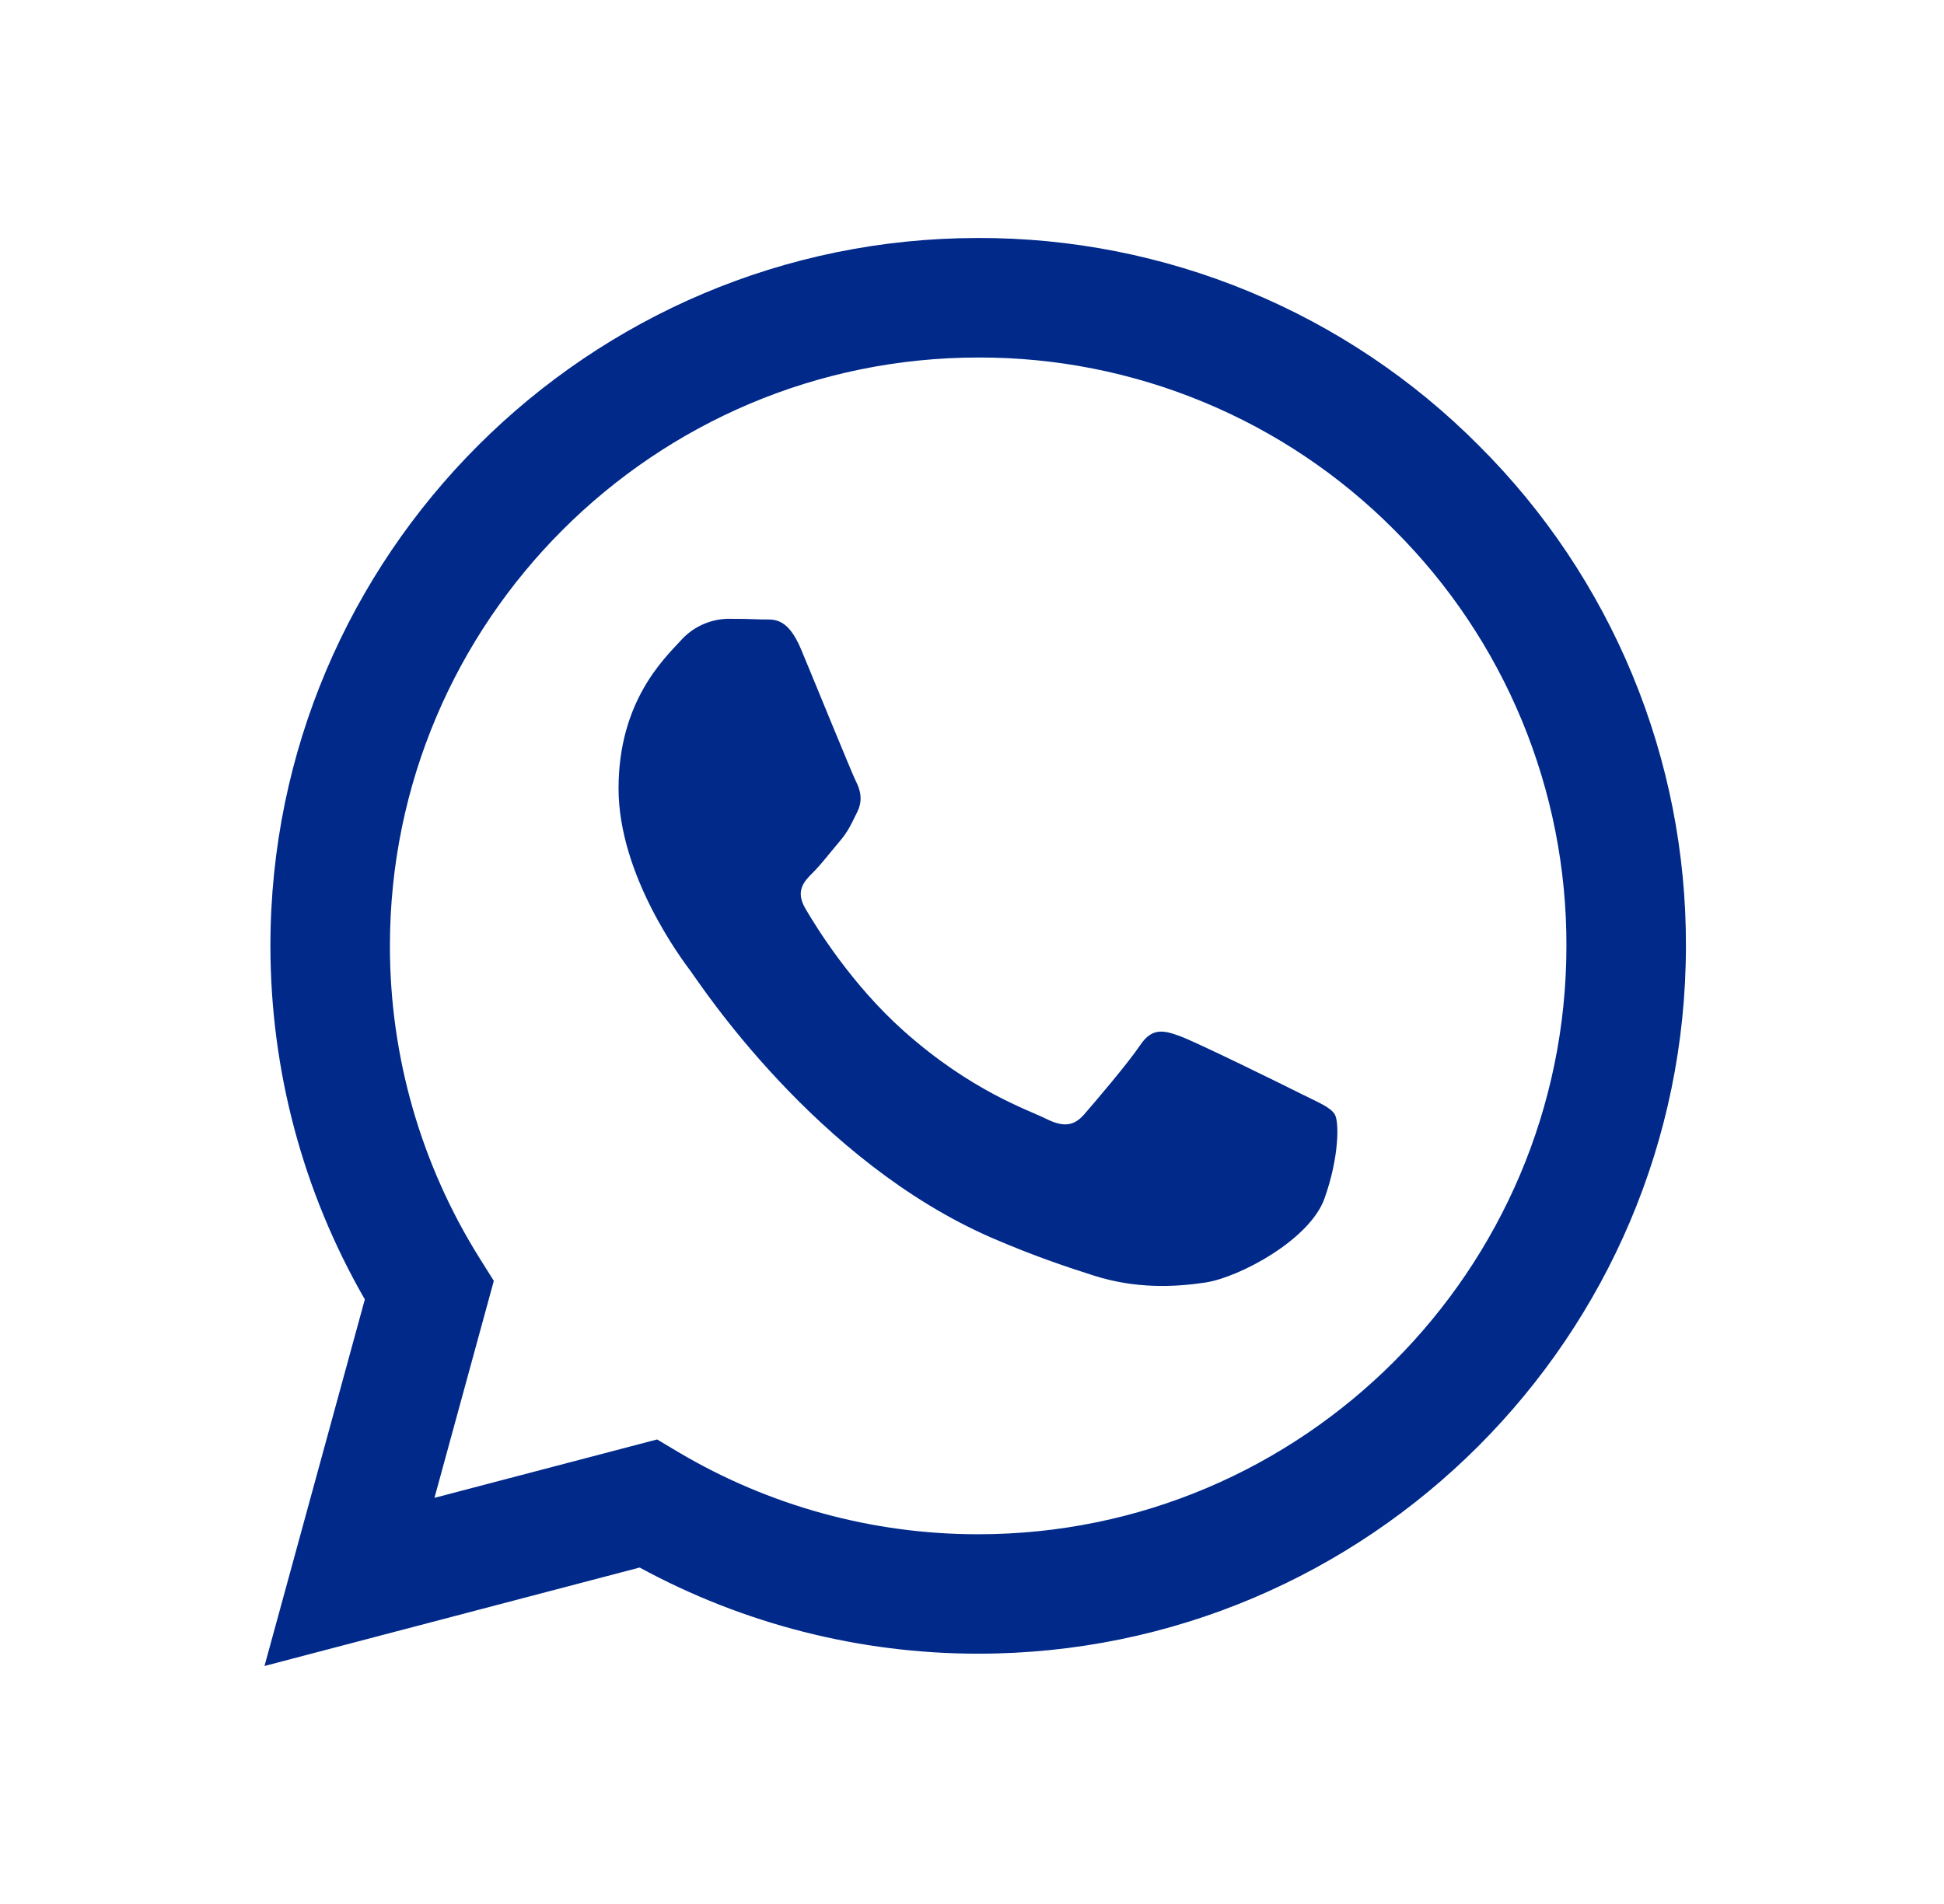 <svg width="49" height="48" viewBox="0 0 49 48" fill="none" xmlns="http://www.w3.org/2000/svg">
    <path fill-rule="evenodd" clip-rule="evenodd" d="M37.275 11.232C35.623 9.569 33.656 8.25 31.49 7.352C29.324 6.454 27.001 5.994 24.657 6C14.824 6 6.82 14.002 6.816 23.839C6.816 26.983 7.636 30.051 9.196 32.758L6.667 42L16.123 39.518C18.739 40.942 21.67 41.689 24.649 41.69H24.657C34.487 41.69 42.492 33.688 42.495 23.851C42.502 21.507 42.044 19.185 41.148 17.019C40.252 14.853 38.936 12.886 37.275 11.232ZM24.657 38.679H24.651C21.995 38.68 19.388 37.965 17.103 36.611L16.563 36.289L10.951 37.761L12.447 32.291L12.095 31.73C10.611 29.366 9.825 26.631 9.828 23.839C9.832 15.664 16.483 9.013 24.663 9.013C26.61 9.008 28.54 9.39 30.339 10.137C32.139 10.883 33.772 11.979 35.145 13.361C36.525 14.736 37.619 16.371 38.364 18.172C39.108 19.972 39.489 21.902 39.483 23.851C39.479 32.026 32.828 38.679 24.657 38.679ZM32.79 27.573C32.343 27.348 30.153 26.271 29.744 26.122C29.336 25.973 29.04 25.9 28.742 26.345C28.444 26.79 27.59 27.794 27.329 28.092C27.069 28.39 26.809 28.425 26.363 28.203C25.918 27.98 24.482 27.509 22.779 25.991C21.453 24.809 20.559 23.35 20.299 22.903C20.038 22.456 20.271 22.215 20.495 21.993C20.696 21.794 20.941 21.472 21.163 21.212C21.386 20.952 21.459 20.767 21.608 20.469C21.757 20.171 21.684 19.91 21.57 19.688C21.459 19.463 20.567 17.269 20.195 16.377C19.836 15.513 19.468 15.628 19.194 15.616C18.91 15.604 18.625 15.599 18.341 15.6C18.115 15.606 17.893 15.658 17.688 15.754C17.483 15.85 17.3 15.987 17.151 16.157C16.742 16.604 15.591 17.681 15.591 19.875C15.591 22.069 17.189 24.189 17.411 24.487C17.634 24.785 20.555 29.286 25.026 31.218C26.091 31.677 26.922 31.951 27.568 32.157C28.635 32.497 29.607 32.448 30.376 32.334C31.232 32.207 33.013 31.257 33.384 30.216C33.756 29.175 33.756 28.282 33.645 28.096C33.533 27.909 33.233 27.796 32.79 27.573Z" fill="#00298A"/>
</svg>
